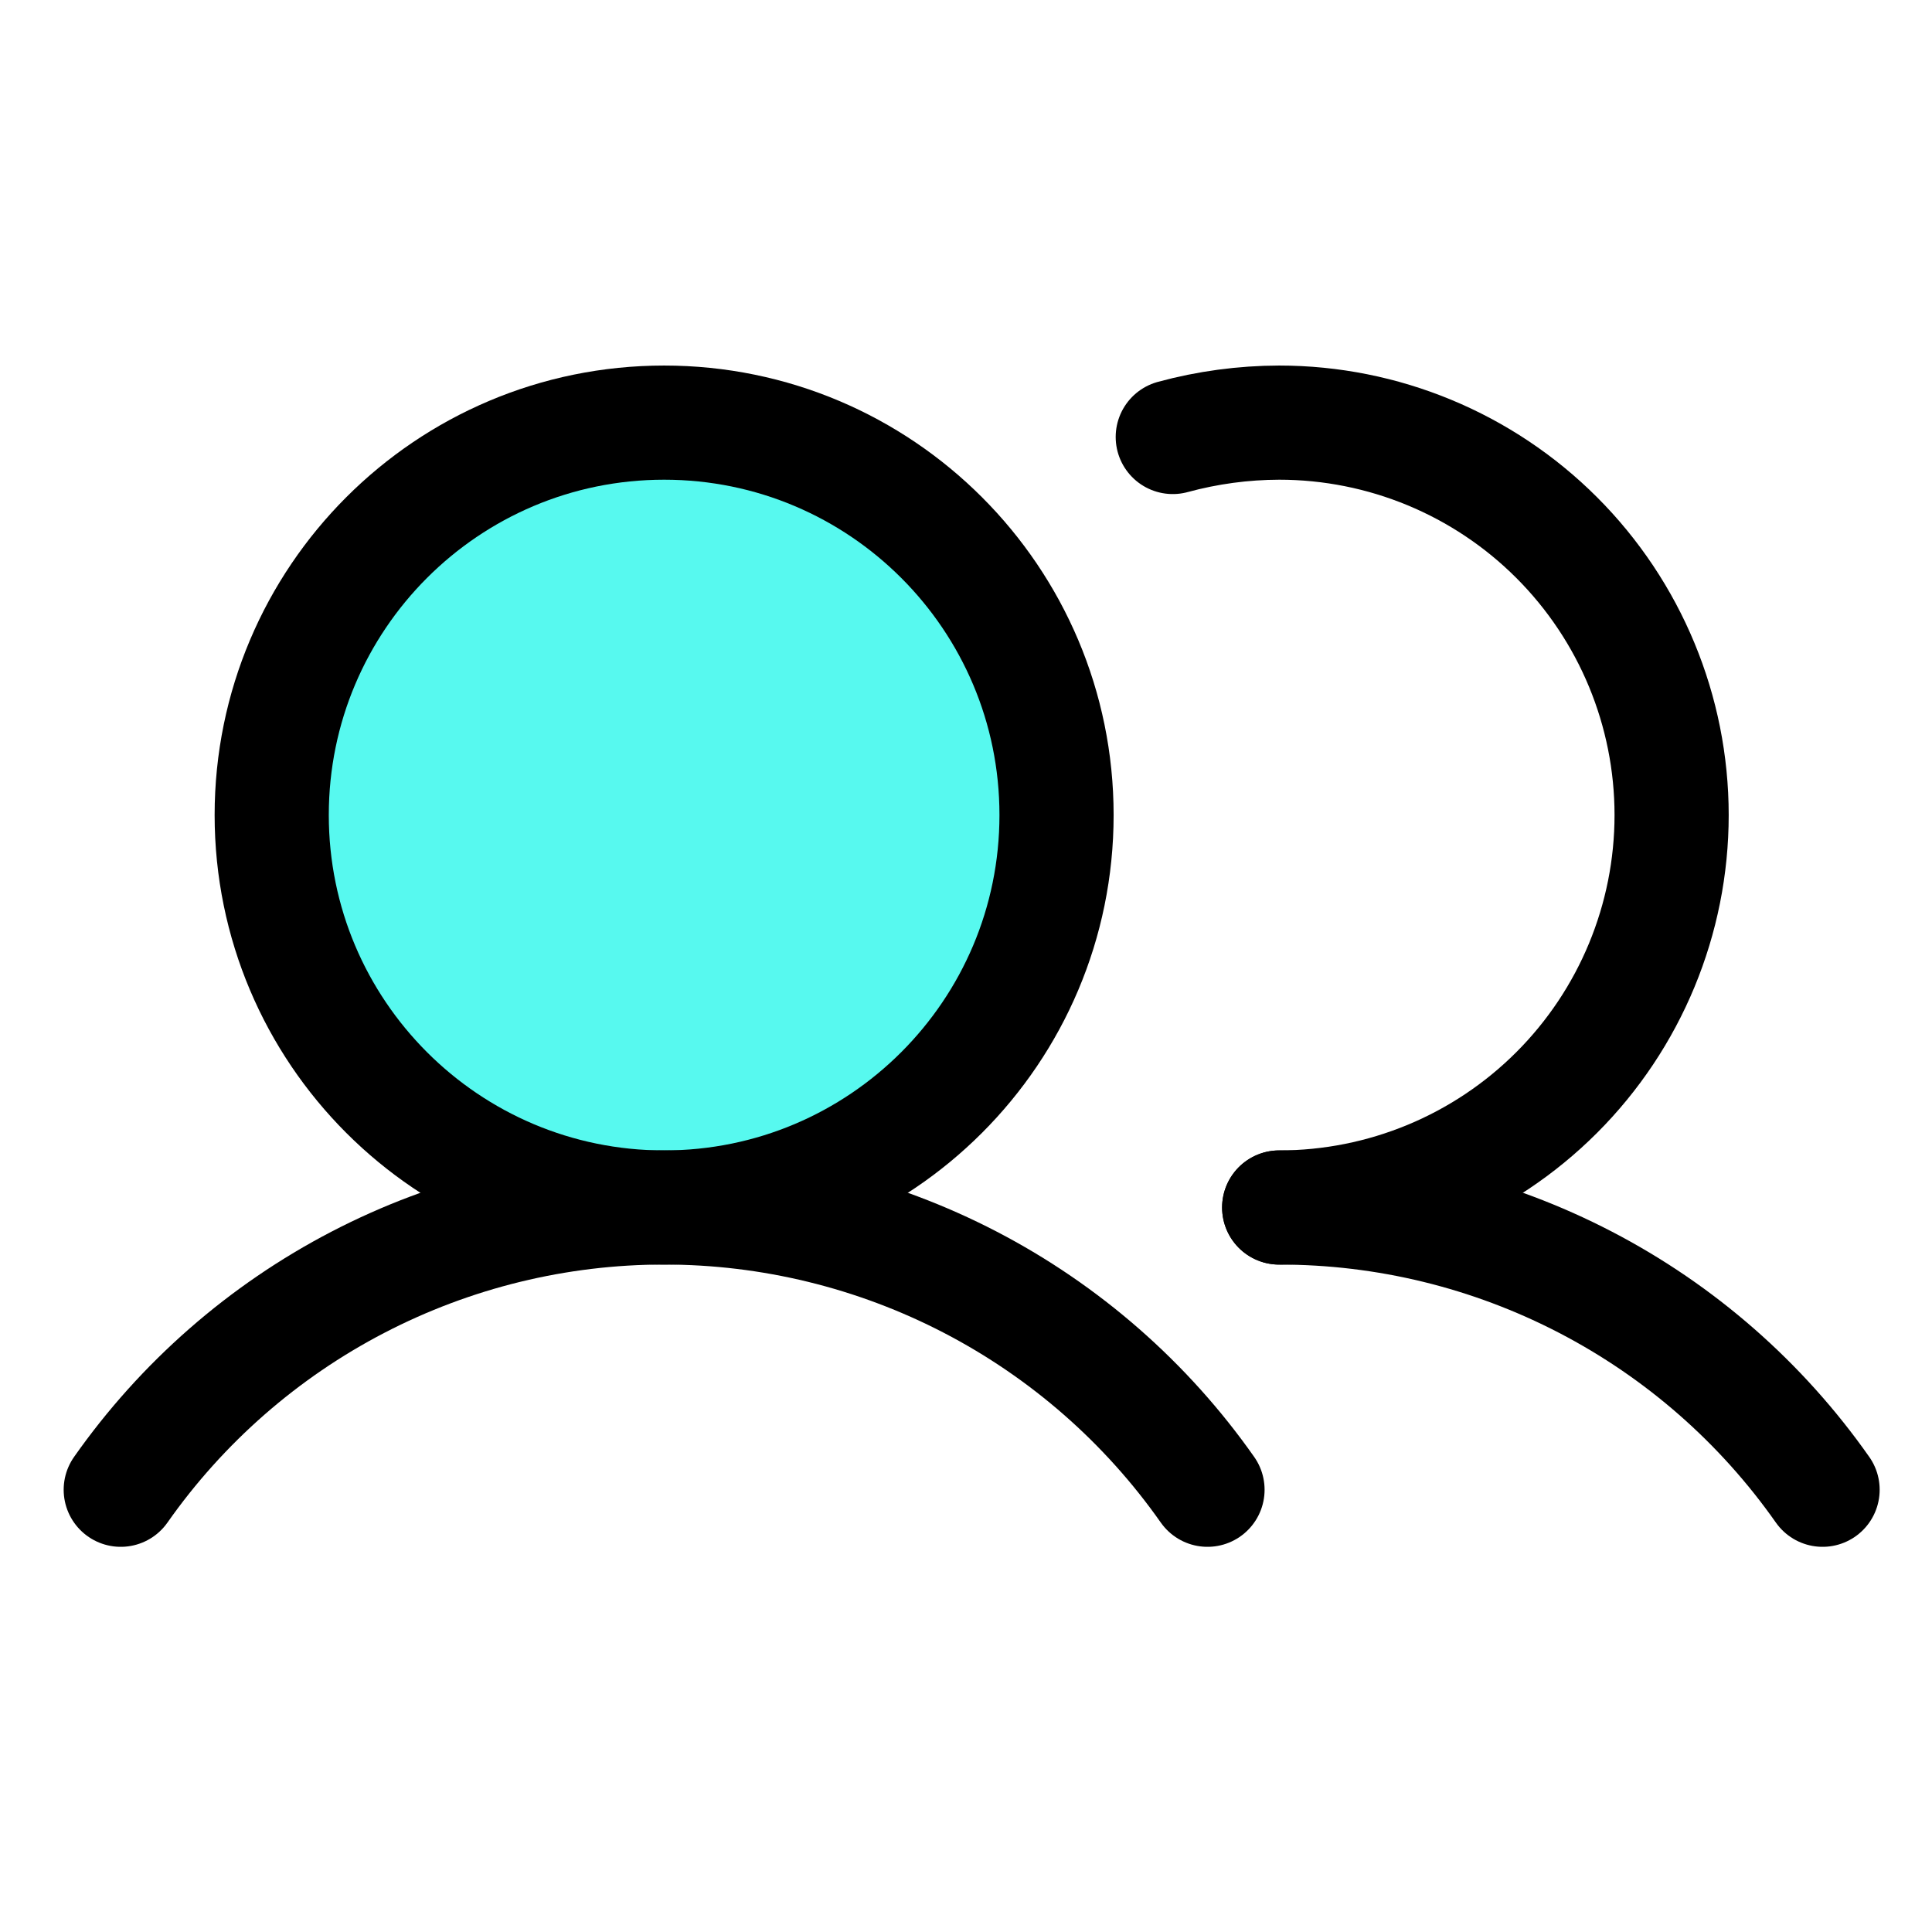 <svg width="44" height="44" viewBox="0 0 44 44" fill="none" xmlns="http://www.w3.org/2000/svg">
<path d="M15.125 27.5C20.061 27.5 24.062 23.498 24.062 18.562C24.062 13.627 20.061 9.625 15.125 9.625C10.189 9.625 6.188 13.627 6.188 18.562C6.188 23.498 10.189 27.5 15.125 27.5Z" fill="#57F9EF" stroke="black" stroke-width="2.6" stroke-miterlimit="10"/>
<path d="M26.709 9.952C27.499 9.737 28.314 9.627 29.132 9.625C31.503 9.625 33.776 10.567 35.452 12.243C37.128 13.919 38.07 16.192 38.07 18.562C38.07 20.933 37.128 23.206 35.452 24.882C33.776 26.558 31.503 27.5 29.132 27.5" stroke="black" stroke-width="2.6" stroke-linecap="round" stroke-linejoin="round"/>
<path d="M2.75 33.928C4.146 31.942 5.998 30.321 8.152 29.202C10.306 28.083 12.698 27.499 15.125 27.499C17.552 27.499 19.944 28.083 22.098 29.202C24.252 30.321 26.105 31.942 27.5 33.928" stroke="black" stroke-width="2.6" stroke-linecap="round" stroke-linejoin="round"/>
<path d="M29.133 27.5C31.56 27.498 33.952 28.082 36.106 29.201C38.261 30.32 40.113 31.941 41.508 33.928" stroke="black" stroke-width="2.6" stroke-linecap="round" stroke-linejoin="round"/>
</svg>
